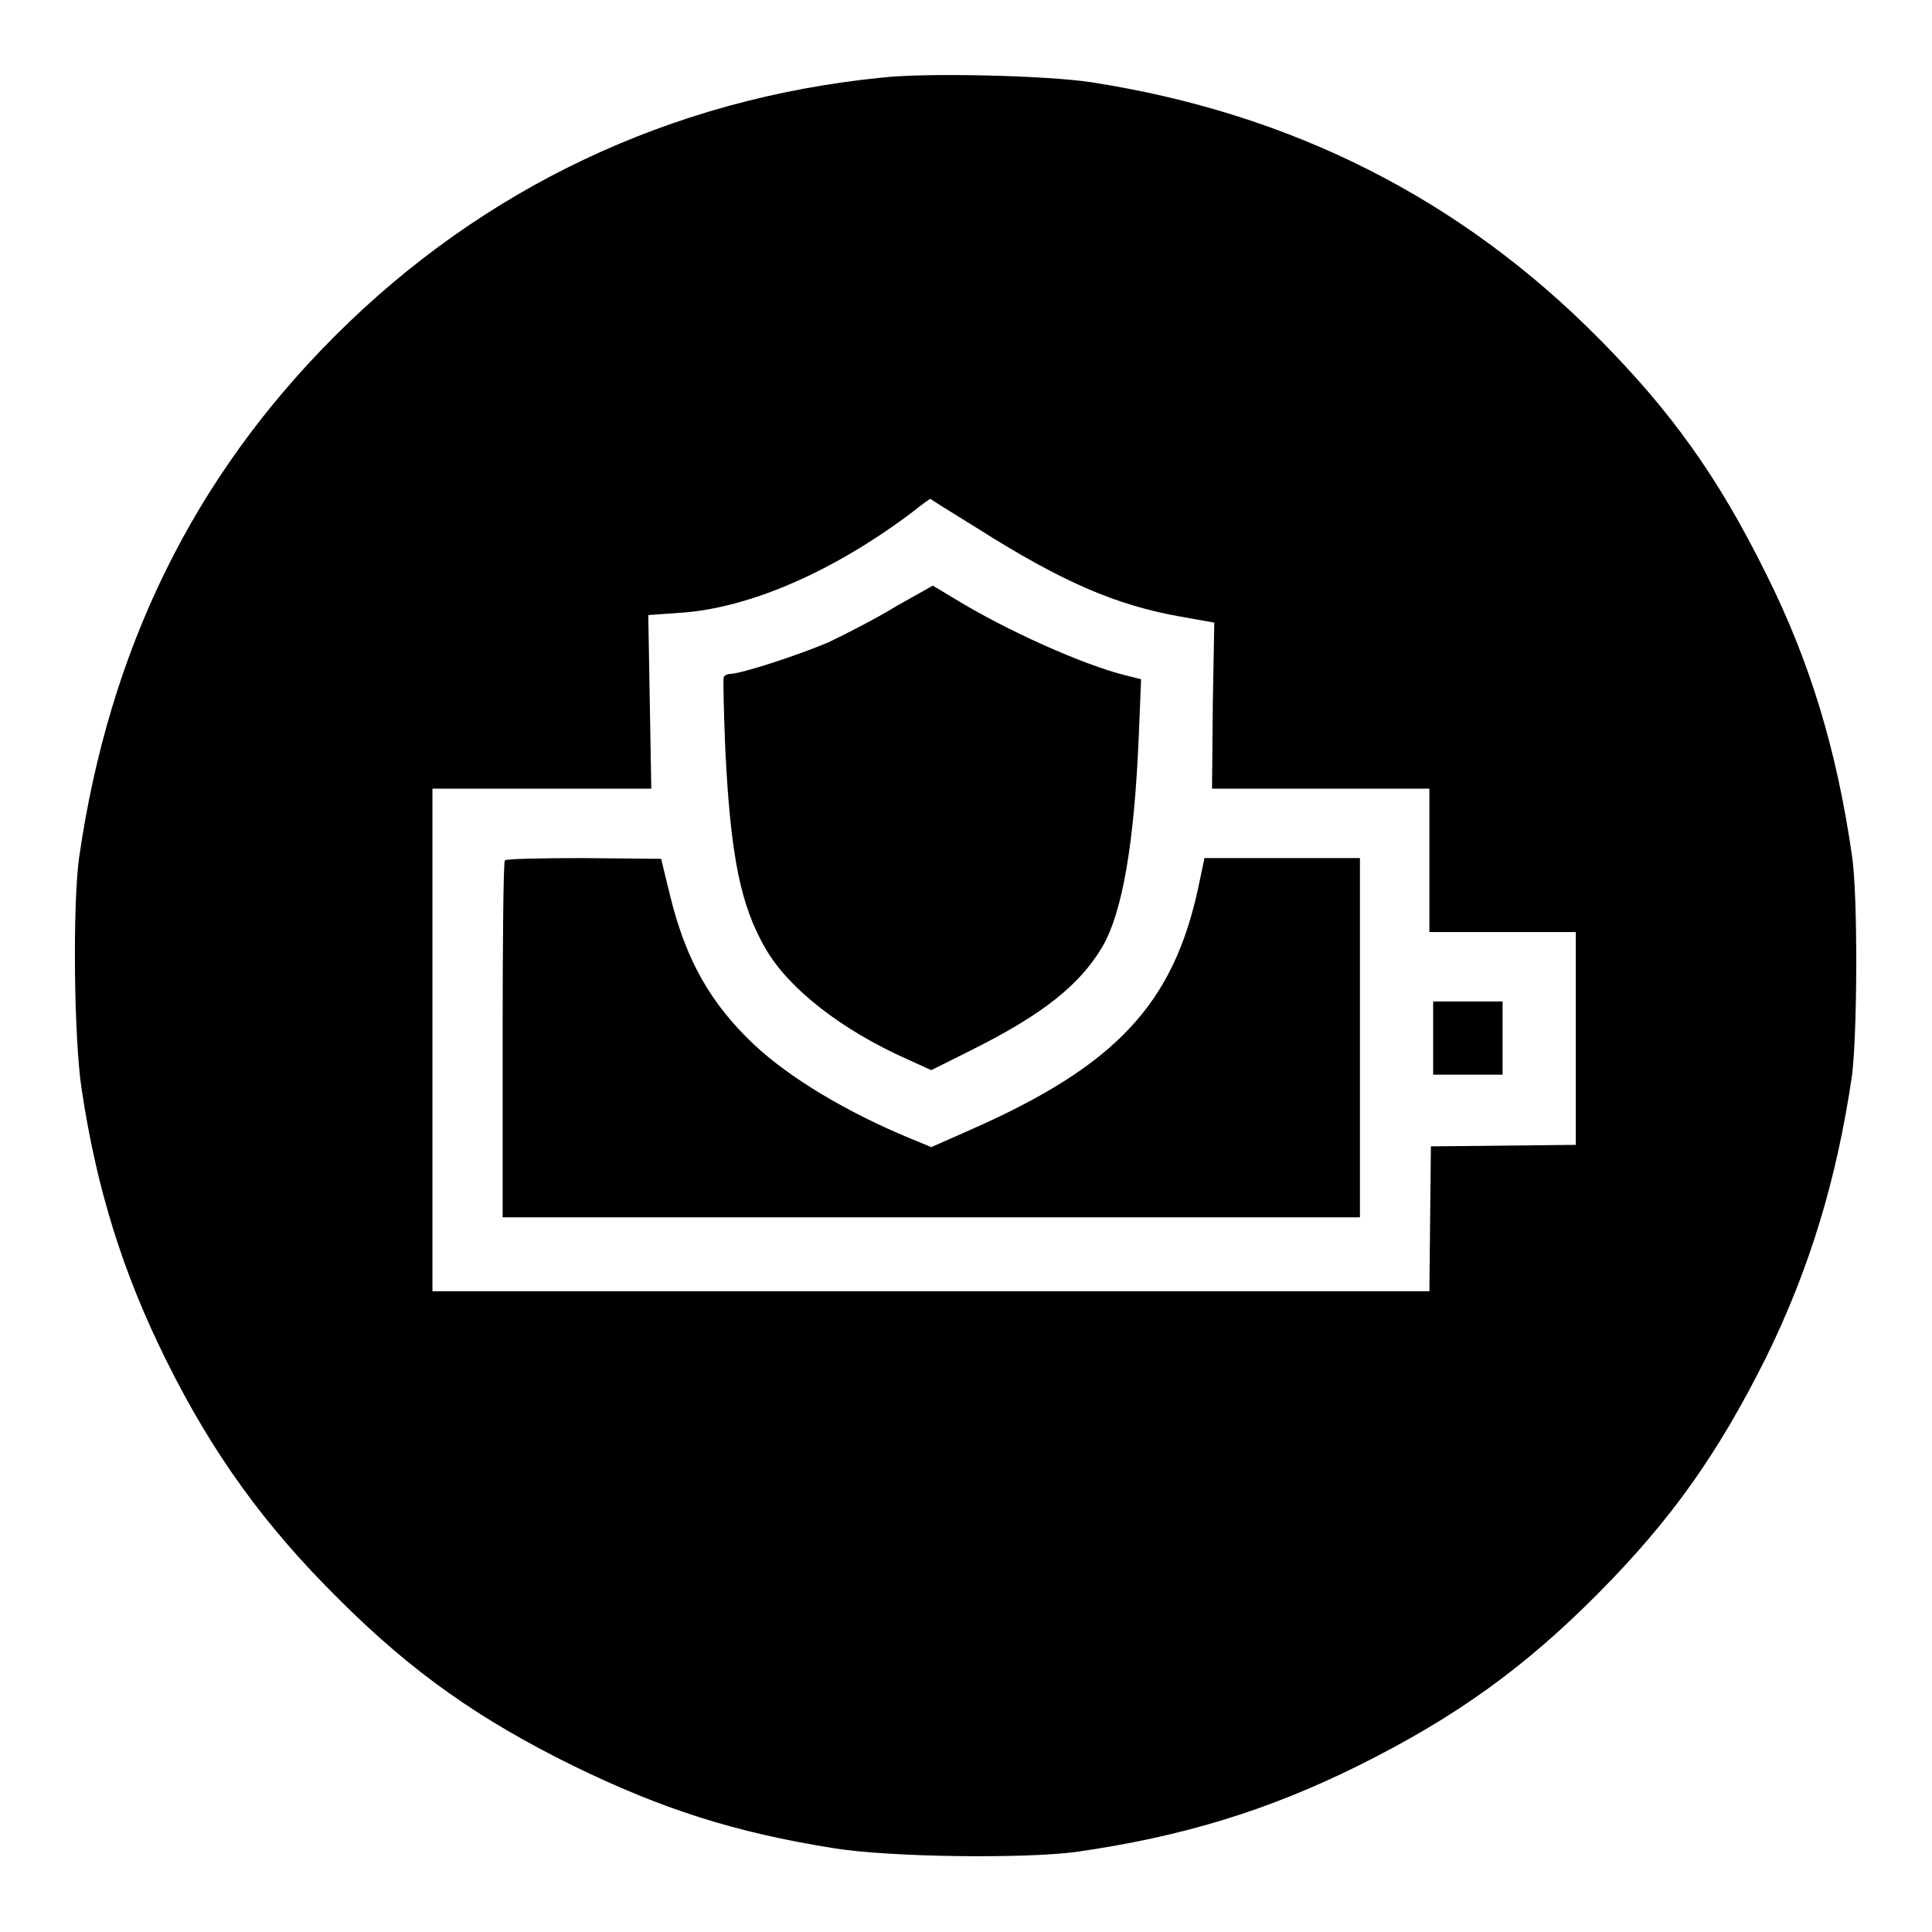 <?xml version="1.0" encoding="utf-8"?>
<!-- Svg Vector Icons : http://www.onlinewebfonts.com/icon -->
<!DOCTYPE svg PUBLIC "-//W3C//DTD SVG 1.1//EN" "http://www.w3.org/Graphics/SVG/1.1/DTD/svg11.dtd">
<svg version="1.1" xmlns="http://www.w3.org/2000/svg" xmlns:xlink="http://www.w3.org/1999/xlink" x="0px" y="0px" viewBox="0 0 256 256" enable-background="new 0 0 256 256" xml:space="preserve">
<g><g><g><path fill="#000000" d="M116.7,10.3C88.9,13.1,64,24.9,44.4,44.5c-18.8,18.8-29.9,41.5-33.9,69c-0.9,6.3-0.7,24.1,0.3,30.7c2,13.4,5.5,24.5,11.2,36c6.2,12.5,13.1,22,22.9,31.7c9.7,9.7,18.7,16,31.1,22.1c11.7,5.7,21.3,8.8,34.5,10.9c7.4,1.2,25.1,1.4,32,0.5c14.1-2,25.5-5.5,37.4-11.4c12.9-6.4,22.1-13,32-23c9.7-9.8,15.8-18.5,22.1-31.1c5.8-11.8,9.4-23.7,11.4-37.4c0.7-5.5,0.8-23.7,0-29.1c-2-13.9-5.5-25.6-11.4-37.4c-6.3-12.7-12.4-21.3-22.1-31.1c-18.4-18.6-40.8-29.9-67.3-34C138.8,10,122.6,9.6,116.7,10.3z M129.5,70c11.2,7.1,18.4,10.2,26.9,11.7l4.5,0.8l-0.2,11l-0.1,11H175h14.4v9.5v9.5h9.7h9.7v14.1v14.1l-9.6,0.1l-9.6,0.1l-0.1,9.6l-0.1,9.6h-66.1H57.3v-33.3v-33.3h14.5h14.5L86.1,93l-0.2-11.5l4.2-0.3c9.3-0.6,20.6-5.6,31-13.5c1.1-0.9,2.1-1.6,2.2-1.6C123.2,66.1,126.1,67.9,129.5,70z"/><path fill="#000000" d="M118.8,80.3c-2.6,1.6-6.7,3.7-9,4.8c-4,1.7-11.6,4.2-13.1,4.2c-0.3,0-0.7,0.2-0.8,0.4c-0.1,0.2,0,4.5,0.2,9.5c0.7,14.2,2,20.8,5.4,26.6c3.1,5.3,10.1,10.7,18.6,14.5l3.3,1.5l5.4-2.7c9.4-4.7,14.3-8.6,17.3-13.7c2.6-4.5,4.2-13.5,4.8-28l0.3-7.4l-2-0.5c-5.7-1.4-15.9-6-22.6-10.1l-3-1.8L118.8,80.3z"/><path fill="#000000" d="M66.9,114c-0.2,0.2-0.3,10.9-0.3,23.8v23.5h56.8h56.8v-23.8v-23.8h-10.3h-10.3l-0.8,3.8c-3.3,15.5-10.9,23.7-30.2,32.2l-5.2,2.3l-2.9-1.2c-8.2-3.4-15.8-7.9-20.6-12.4c-5.7-5.4-9-11.1-11.1-19.7l-1.2-4.9l-10.2-0.1C71.8,113.7,67.1,113.8,66.9,114z"/><path fill="#000000" d="M189.9,137.5v4.9h4.6h4.6v-4.9v-4.8h-4.6h-4.6V137.5z"/></g></g></g>
</svg>
